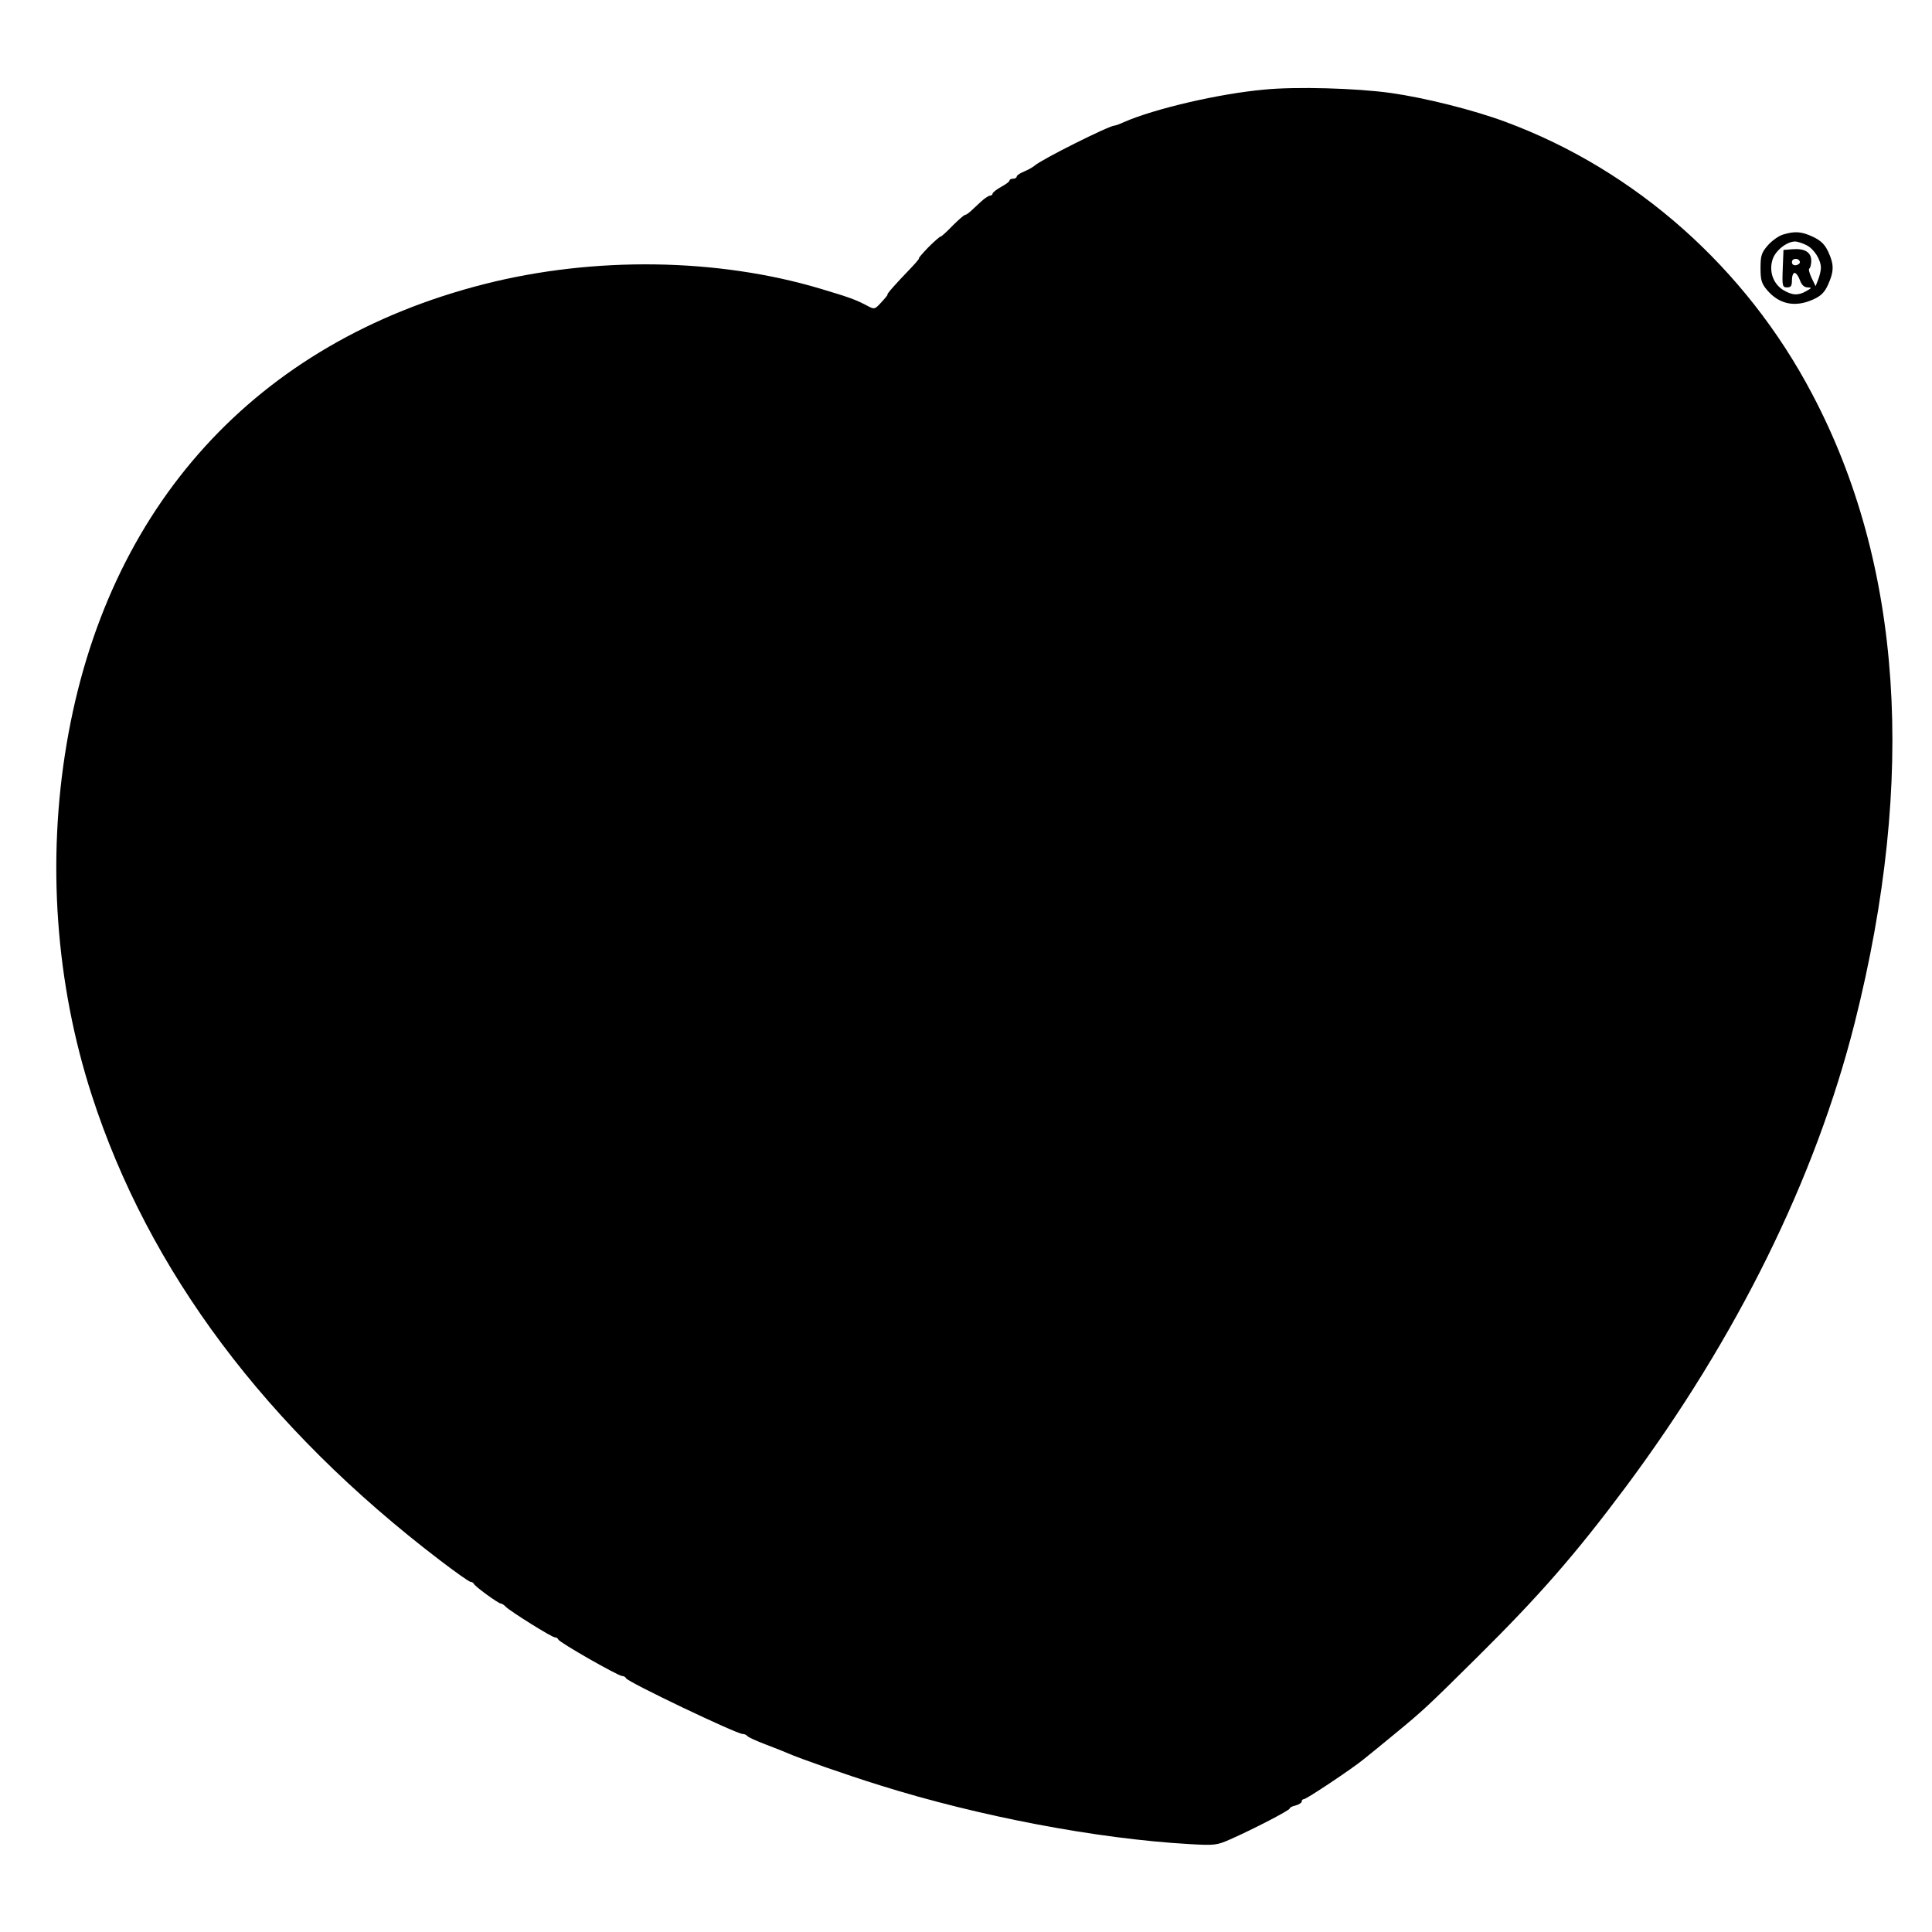 <?xml version="1.0" standalone="no"?>
<!DOCTYPE svg PUBLIC "-//W3C//DTD SVG 20010904//EN"
 "http://www.w3.org/TR/2001/REC-SVG-20010904/DTD/svg10.dtd">
<svg version="1.0" xmlns="http://www.w3.org/2000/svg"
 width="800pt" height="800pt" viewBox="0 0 800 800"
 preserveAspectRatio="xMidYMid meet">
<g transform="translate(0,800) scale(0.1,-0.1)"
fill="#000000" stroke="none">
<path d="M5235 7629 c-188 -17 -454 -79 -582 -135 -17 -8 -34 -14 -38 -14 -22
0 -304 -141 -331 -166 -7 -6 -26 -17 -43 -24 -17 -7 -31 -16 -31 -21 0 -5 -7
-9 -15 -9 -8 0 -15 -3 -15 -8 0 -4 -16 -16 -35 -26 -19 -11 -35 -23 -35 -28 0
-4 -5 -8 -10 -8 -6 0 -23 -11 -38 -25 -15 -14 -34 -32 -43 -40 -9 -8 -19 -15
-23 -15 -4 0 -27 -20 -52 -45 -24 -25 -46 -45 -50 -45 -3 0 -26 -20 -51 -45
-24 -25 -41 -45 -38 -45 3 0 -14 -20 -37 -44 -57 -59 -99 -106 -93 -106 2 0
-9 -14 -25 -31 -27 -30 -29 -31 -57 -16 -51 27 -77 36 -194 71 -427 128 -939
135 -1392 20 -946 -240 -1565 -920 -1731 -1904 -82 -485 -46 -991 104 -1455
235 -727 721 -1376 1442 -1926 64 -49 121 -89 126 -89 6 0 12 -4 14 -8 4 -11
102 -82 112 -82 4 0 14 -6 21 -14 21 -20 190 -126 203 -126 6 0 12 -4 14 -9 4
-12 248 -151 264 -151 7 0 14 -4 16 -9 5 -15 458 -231 483 -231 8 0 16 -4 19
-8 3 -5 38 -21 78 -36 40 -15 82 -32 93 -37 43 -19 235 -87 380 -132 408 -128
896 -221 1280 -243 105 -6 113 -5 170 20 97 43 245 120 245 127 0 4 11 10 25
13 14 4 25 11 25 16 0 6 4 10 9 10 11 0 201 127 246 164 17 13 75 61 130 106
119 98 132 110 345 321 255 253 403 422 612 702 460 618 785 1276 948 1922
256 1016 197 1898 -177 2605 -274 521 -731 926 -1268 1125 -131 49 -334 100
-476 120 -143 20 -393 27 -524 14z"/>
<path d="M7384 7029 c-18 -5 -46 -25 -63 -44 -27 -31 -31 -43 -31 -95 0 -49 4
-64 27 -91 50 -59 116 -73 191 -39 33 15 47 29 62 62 24 54 25 82 1 134 -14
31 -30 47 -63 63 -47 22 -74 25 -124 10z m96 -44 c32 -16 60 -61 60 -94 0 -11
-5 -32 -11 -48 l-11 -28 -17 35 c-9 19 -13 37 -9 38 4 2 8 17 8 32 0 36 -27
52 -78 48 l-37 -3 -3 -77 c-3 -73 -1 -78 18 -78 16 0 20 6 20 30 0 17 5 30 11
30 6 0 16 -13 22 -30 7 -20 18 -30 32 -30 18 -1 18 -2 -5 -15 -34 -20 -59 -18
-96 4 -42 26 -60 78 -44 127 12 37 59 74 93 74 10 0 31 -7 47 -15z m-27 -70
c1 -5 -6 -11 -15 -13 -11 -2 -18 3 -18 13 0 17 30 18 33 0z"/>
</g>
</svg>
